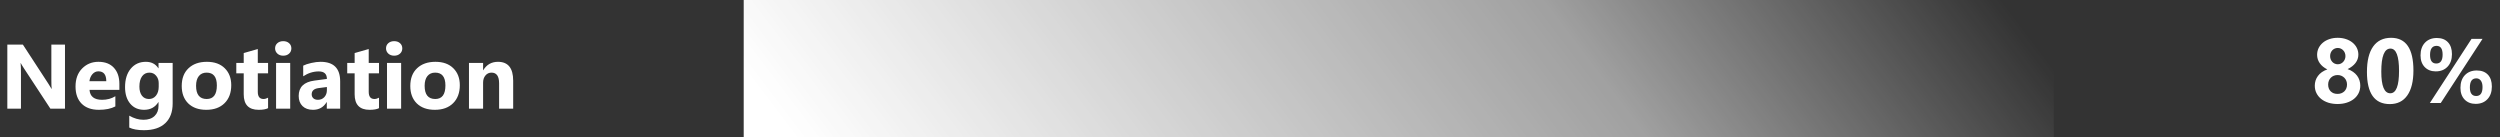 <svg width="437" height="24" viewBox="0 0 437 24" fill="none" xmlns="http://www.w3.org/2000/svg">
<rect x="0" y="0" width="437" height="24" fill="#333333" stroke="none"/>
<g clip-path="url(#clip0_23_109)">
<path d="M11.359 19H8.812L4.195 11.961C3.924 11.55 3.737 11.24 3.633 11.031H3.602C3.643 11.427 3.664 12.031 3.664 12.844V19H1.281V7.797H4L8.445 14.617C8.648 14.925 8.836 15.229 9.008 15.531H9.039C8.997 15.271 8.977 14.758 8.977 13.992V7.797H11.359V19ZM20.867 15.703H15.648C15.732 16.865 16.463 17.445 17.844 17.445C18.724 17.445 19.497 17.237 20.164 16.82V18.602C19.424 18.997 18.463 19.195 17.281 19.195C15.99 19.195 14.987 18.838 14.273 18.125C13.56 17.406 13.203 16.406 13.203 15.125C13.203 13.797 13.588 12.745 14.359 11.969C15.13 11.193 16.078 10.805 17.203 10.805C18.37 10.805 19.271 11.151 19.906 11.844C20.547 12.537 20.867 13.477 20.867 14.664V15.703ZM18.578 14.188C18.578 13.042 18.115 12.469 17.188 12.469C16.792 12.469 16.448 12.633 16.156 12.961C15.87 13.289 15.695 13.698 15.633 14.188H18.578ZM30.18 18.086C30.18 19.57 29.75 20.719 28.891 21.531C28.031 22.349 26.787 22.758 25.156 22.758C24.078 22.758 23.224 22.604 22.594 22.297V20.219C23.417 20.698 24.247 20.938 25.086 20.938C25.919 20.938 26.565 20.716 27.023 20.273C27.482 19.836 27.711 19.24 27.711 18.484V17.852H27.68C27.117 18.747 26.287 19.195 25.188 19.195C24.167 19.195 23.357 18.836 22.758 18.117C22.159 17.398 21.859 16.435 21.859 15.227C21.859 13.872 22.193 12.797 22.859 12C23.526 11.203 24.404 10.805 25.492 10.805C26.466 10.805 27.195 11.18 27.68 11.93H27.711V11H30.18V18.086ZM27.742 15.156V14.523C27.742 14.018 27.591 13.588 27.289 13.234C26.992 12.875 26.604 12.695 26.125 12.695C25.578 12.695 25.148 12.909 24.836 13.336C24.523 13.763 24.367 14.365 24.367 15.141C24.367 15.807 24.516 16.336 24.812 16.727C25.109 17.112 25.516 17.305 26.031 17.305C26.542 17.305 26.953 17.109 27.266 16.719C27.583 16.323 27.742 15.802 27.742 15.156ZM36.055 19.195C34.721 19.195 33.672 18.823 32.906 18.078C32.146 17.328 31.766 16.312 31.766 15.031C31.766 13.708 32.161 12.675 32.953 11.93C33.745 11.18 34.815 10.805 36.164 10.805C37.492 10.805 38.534 11.18 39.289 11.93C40.044 12.675 40.422 13.662 40.422 14.891C40.422 16.219 40.031 17.268 39.25 18.039C38.474 18.81 37.409 19.195 36.055 19.195ZM36.117 12.695C35.534 12.695 35.081 12.896 34.758 13.297C34.435 13.698 34.273 14.266 34.273 15C34.273 16.537 34.893 17.305 36.133 17.305C37.315 17.305 37.906 16.516 37.906 14.938C37.906 13.443 37.31 12.695 36.117 12.695ZM46.859 18.906C46.495 19.099 45.945 19.195 45.211 19.195C43.471 19.195 42.602 18.292 42.602 16.484V12.82H41.305V11H42.602V9.273L45.062 8.57V11H46.859V12.82H45.062V16.055C45.062 16.888 45.393 17.305 46.055 17.305C46.315 17.305 46.583 17.229 46.859 17.078V18.906ZM49.508 9.734C49.091 9.734 48.75 9.612 48.484 9.367C48.219 9.117 48.086 8.812 48.086 8.453C48.086 8.083 48.219 7.781 48.484 7.547C48.75 7.312 49.091 7.195 49.508 7.195C49.93 7.195 50.271 7.312 50.531 7.547C50.797 7.781 50.93 8.083 50.93 8.453C50.93 8.828 50.797 9.135 50.531 9.375C50.271 9.615 49.93 9.734 49.508 9.734ZM50.727 19H48.258V11H50.727V19ZM59.461 19H57.125V17.852H57.094C56.557 18.747 55.763 19.195 54.711 19.195C53.935 19.195 53.323 18.977 52.875 18.539C52.432 18.096 52.211 17.508 52.211 16.773C52.211 15.221 53.13 14.325 54.969 14.086L57.141 13.797C57.141 12.922 56.667 12.484 55.719 12.484C54.766 12.484 53.859 12.768 53 13.336V11.477C53.344 11.3 53.812 11.143 54.406 11.008C55.005 10.872 55.55 10.805 56.039 10.805C58.32 10.805 59.461 11.943 59.461 14.219V19ZM57.141 15.75V15.211L55.688 15.398C54.885 15.503 54.484 15.865 54.484 16.484C54.484 16.766 54.581 16.997 54.773 17.18C54.971 17.357 55.237 17.445 55.57 17.445C56.034 17.445 56.411 17.287 56.703 16.969C56.995 16.646 57.141 16.24 57.141 15.75ZM66.25 18.906C65.885 19.099 65.336 19.195 64.602 19.195C62.862 19.195 61.992 18.292 61.992 16.484V12.82H60.695V11H61.992V9.273L64.453 8.57V11H66.25V12.82H64.453V16.055C64.453 16.888 64.784 17.305 65.445 17.305C65.706 17.305 65.974 17.229 66.25 17.078V18.906ZM68.898 9.734C68.482 9.734 68.141 9.612 67.875 9.367C67.609 9.117 67.477 8.812 67.477 8.453C67.477 8.083 67.609 7.781 67.875 7.547C68.141 7.312 68.482 7.195 68.898 7.195C69.32 7.195 69.662 7.312 69.922 7.547C70.188 7.781 70.32 8.083 70.32 8.453C70.32 8.828 70.188 9.135 69.922 9.375C69.662 9.615 69.32 9.734 68.898 9.734ZM70.117 19H67.648V11H70.117V19ZM76.008 19.195C74.674 19.195 73.625 18.823 72.859 18.078C72.099 17.328 71.719 16.312 71.719 15.031C71.719 13.708 72.115 12.675 72.906 11.93C73.698 11.18 74.768 10.805 76.117 10.805C77.445 10.805 78.487 11.18 79.242 11.93C79.997 12.675 80.375 13.662 80.375 14.891C80.375 16.219 79.984 17.268 79.203 18.039C78.427 18.81 77.362 19.195 76.008 19.195ZM76.07 12.695C75.487 12.695 75.034 12.896 74.711 13.297C74.388 13.698 74.227 14.266 74.227 15C74.227 16.537 74.846 17.305 76.086 17.305C77.268 17.305 77.859 16.516 77.859 14.938C77.859 13.443 77.263 12.695 76.07 12.695ZM89.703 19H87.242V14.555C87.242 13.315 86.799 12.695 85.914 12.695C85.487 12.695 85.135 12.859 84.859 13.188C84.583 13.516 84.445 13.932 84.445 14.438V19H81.977V11H84.445V12.266H84.477C85.065 11.292 85.922 10.805 87.047 10.805C88.818 10.805 89.703 11.904 89.703 14.102V19Z" fill="white"/>
<path d="M404.625 14.984C404.625 14.672 404.669 14.372 404.758 14.086C404.852 13.794 404.99 13.526 405.172 13.281C405.354 13.031 405.581 12.81 405.852 12.617C406.128 12.419 406.451 12.258 406.82 12.133C406.253 11.852 405.812 11.492 405.5 11.055C405.188 10.612 405.031 10.122 405.031 9.586C405.031 9.159 405.12 8.763 405.297 8.398C405.479 8.034 405.729 7.719 406.047 7.453C406.365 7.188 406.742 6.982 407.18 6.836C407.622 6.685 408.104 6.609 408.625 6.609C409.156 6.609 409.643 6.685 410.086 6.836C410.529 6.982 410.909 7.188 411.227 7.453C411.549 7.714 411.799 8.023 411.977 8.383C412.154 8.742 412.242 9.133 412.242 9.555C412.242 10.086 412.076 10.57 411.742 11.008C411.409 11.44 410.948 11.797 410.359 12.078C410.724 12.203 411.044 12.365 411.32 12.562C411.596 12.755 411.828 12.977 412.016 13.227C412.203 13.477 412.344 13.75 412.438 14.047C412.531 14.338 412.578 14.643 412.578 14.961C412.578 15.44 412.482 15.878 412.289 16.273C412.096 16.664 411.823 17.003 411.469 17.289C411.12 17.57 410.701 17.789 410.211 17.945C409.727 18.102 409.19 18.18 408.602 18.18C408.023 18.18 407.49 18.104 407 17.953C406.516 17.797 406.096 17.578 405.742 17.297C405.393 17.016 405.12 16.68 404.922 16.289C404.724 15.893 404.625 15.458 404.625 14.984ZM406.961 14.773C406.961 15.029 407 15.258 407.078 15.461C407.156 15.664 407.268 15.836 407.414 15.977C407.56 16.117 407.732 16.227 407.93 16.305C408.133 16.378 408.359 16.414 408.609 16.414C408.849 16.414 409.068 16.375 409.266 16.297C409.469 16.219 409.643 16.109 409.789 15.969C409.935 15.828 410.049 15.656 410.133 15.453C410.216 15.25 410.258 15.023 410.258 14.773C410.258 14.55 410.219 14.336 410.141 14.133C410.062 13.93 409.951 13.755 409.805 13.609C409.659 13.458 409.484 13.338 409.281 13.25C409.083 13.162 408.859 13.117 408.609 13.117C408.375 13.117 408.156 13.159 407.953 13.242C407.75 13.32 407.576 13.435 407.43 13.586C407.284 13.732 407.169 13.906 407.086 14.109C407.003 14.312 406.961 14.534 406.961 14.773ZM407.305 9.812C407.305 10.01 407.339 10.198 407.406 10.375C407.479 10.547 407.576 10.698 407.695 10.828C407.815 10.953 407.956 11.052 408.117 11.125C408.284 11.198 408.458 11.234 408.641 11.234C408.828 11.234 409.003 11.198 409.164 11.125C409.326 11.052 409.466 10.95 409.586 10.82C409.711 10.69 409.807 10.539 409.875 10.367C409.948 10.195 409.984 10.01 409.984 9.812C409.984 9.609 409.951 9.422 409.883 9.25C409.815 9.073 409.719 8.922 409.594 8.797C409.474 8.667 409.331 8.565 409.164 8.492C409.003 8.419 408.828 8.383 408.641 8.383C408.443 8.383 408.26 8.422 408.094 8.5C407.932 8.573 407.792 8.674 407.672 8.805C407.557 8.93 407.466 9.081 407.398 9.258C407.336 9.43 407.305 9.615 407.305 9.812ZM417.742 18.195C415.076 18.195 413.742 16.323 413.742 12.578C413.742 10.635 414.102 9.156 414.82 8.141C415.544 7.12 416.591 6.609 417.961 6.609C420.565 6.609 421.867 8.513 421.867 12.32C421.867 14.216 421.51 15.669 420.797 16.68C420.089 17.69 419.07 18.195 417.742 18.195ZM417.852 8.492C416.784 8.492 416.25 9.833 416.25 12.516C416.25 15.042 416.773 16.305 417.82 16.305C418.841 16.305 419.352 15.003 419.352 12.398C419.352 9.794 418.852 8.492 417.852 8.492ZM425.766 12.477C424.969 12.477 424.326 12.224 423.836 11.719C423.352 11.213 423.109 10.534 423.109 9.68C423.109 8.747 423.367 8.008 423.883 7.461C424.404 6.914 425.096 6.641 425.961 6.641C426.789 6.641 427.435 6.888 427.898 7.383C428.367 7.878 428.602 8.573 428.602 9.469C428.602 10.391 428.344 11.122 427.828 11.664C427.312 12.206 426.625 12.477 425.766 12.477ZM425.914 8.016C425.154 8.016 424.773 8.544 424.773 9.602C424.773 10.602 425.135 11.102 425.859 11.102C426.599 11.102 426.969 10.581 426.969 9.539C426.969 8.523 426.617 8.016 425.914 8.016ZM433.945 6.797L426.648 18H424.742L432.023 6.797H433.945ZM432.742 18.156C431.945 18.156 431.302 17.904 430.812 17.398C430.328 16.893 430.086 16.213 430.086 15.359C430.086 14.427 430.344 13.688 430.859 13.141C431.38 12.594 432.073 12.32 432.938 12.32C433.771 12.32 434.419 12.565 434.883 13.055C435.346 13.544 435.578 14.237 435.578 15.133C435.578 16.055 435.32 16.789 434.805 17.336C434.289 17.883 433.602 18.156 432.742 18.156ZM432.867 13.695C432.112 13.695 431.734 14.224 431.734 15.281C431.734 16.281 432.102 16.781 432.836 16.781C433.576 16.781 433.945 16.26 433.945 15.219C433.945 14.734 433.846 14.359 433.648 14.094C433.451 13.828 433.19 13.695 432.867 13.695Z" fill="white"/>
<path d="M359 0H130V24H359V0Z" fill="url(#paint0_linear_23_109)"/>
</g>
<defs>
<linearGradient id="paint0_linear_23_109" x1="359" y1="12" x2="213.319" y2="122.365" gradientUnits="userSpaceOnUse">
<stop stop-color="white" stop-opacity="0"/>
<stop offset="0.35" stop-color="white" stop-opacity="0.537"/>
<stop offset="1" stop-color="white"/>
</linearGradient>
<clipPath id="clip0_23_109">
<rect width="437" height="24" fill="white"/>
</clipPath>
</defs>
</svg>
